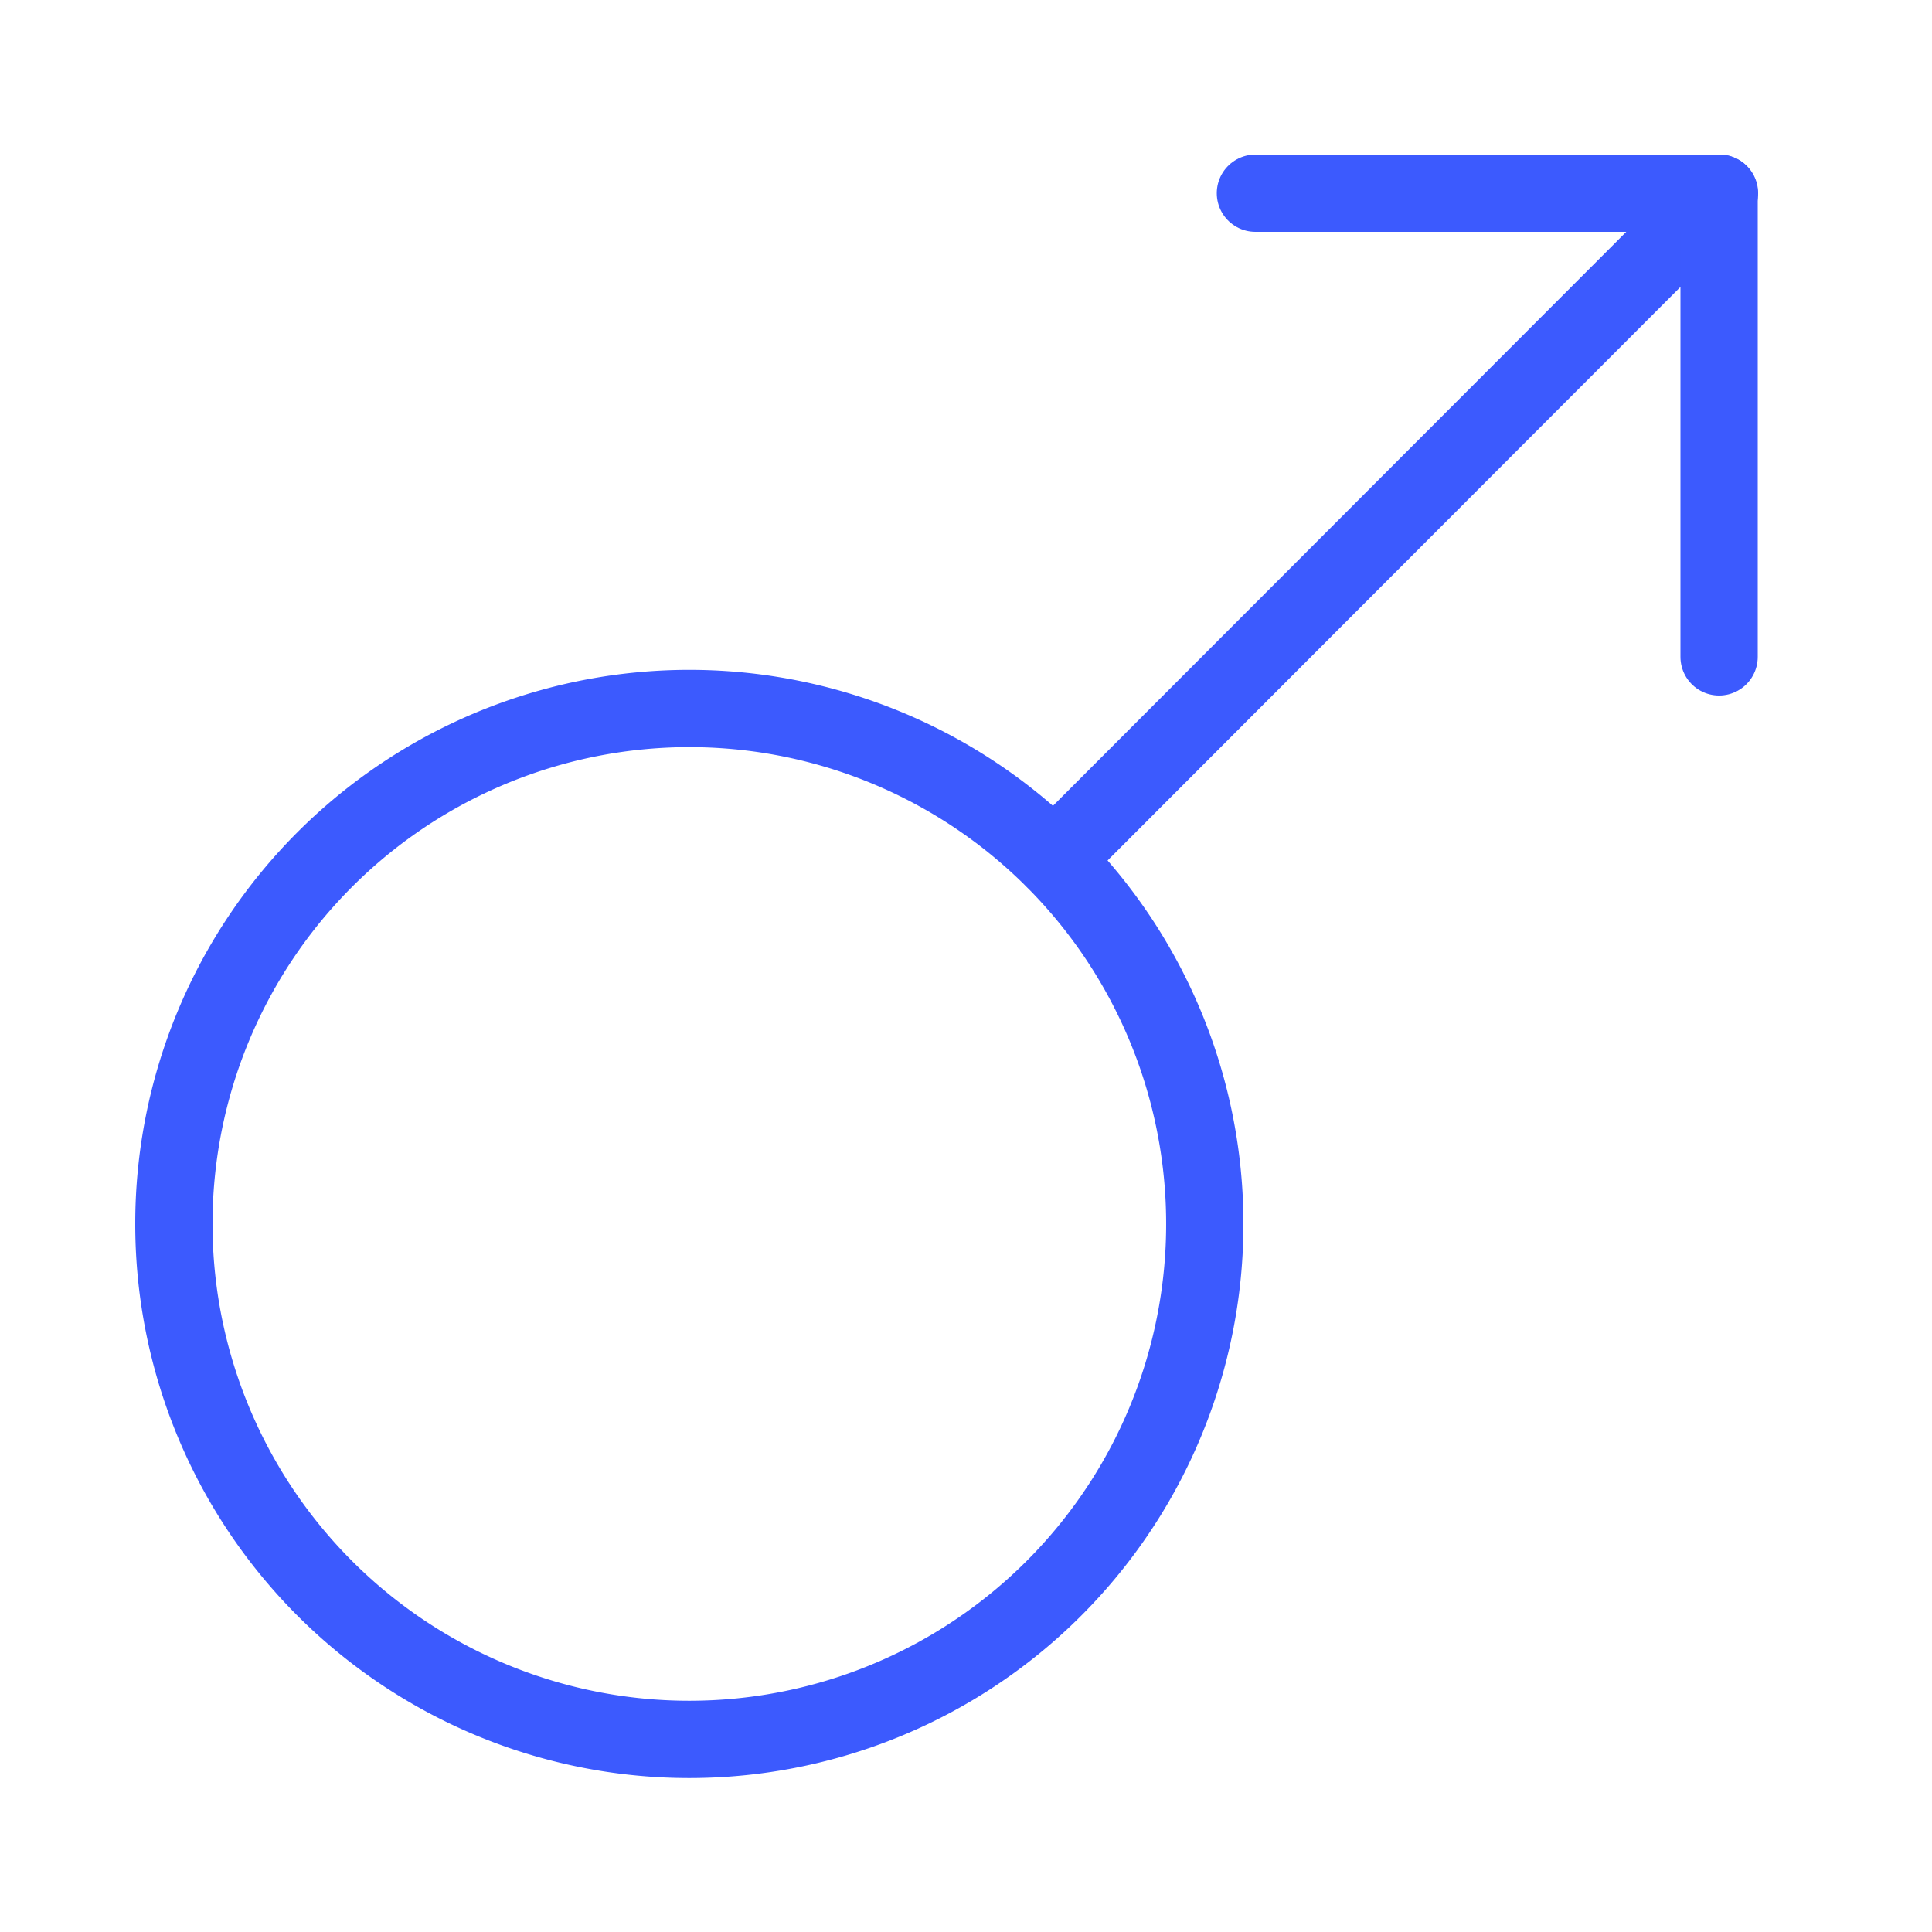 <?xml version="1.0" encoding="UTF-8"?> <svg xmlns="http://www.w3.org/2000/svg" viewBox="0 0 50 50"><defs><style>.cls-1{fill:none;stroke:#3c5afe;stroke-linecap:round;stroke-linejoin:round;stroke-width:2px;}</style></defs><g id="Layer_1" data-name="Layer 1"><g id="Users_Geometric-Full-Body-Gender-Symbols_gender-male" data-name="Users / Geometric-Full-Body-Gender-Symbols / gender-male"><g id="Group_6" data-name="Group 6"><g id="Regular_6" data-name="Regular 6"><path id="Shape_27" data-name="Shape 27" class="cls-1" d="M27.28,22.24,44.5,5"></path><path id="Shape_28" data-name="Shape 28" class="cls-1" d="M8.41,22.24A13.34,13.34,0,1,1,4.5,31.67,13.33,13.33,0,0,1,8.41,22.24Z"></path><path id="Shape_29" data-name="Shape 29" class="cls-1" d="M32.49,5h12V17"></path></g></g></g></g></svg> 